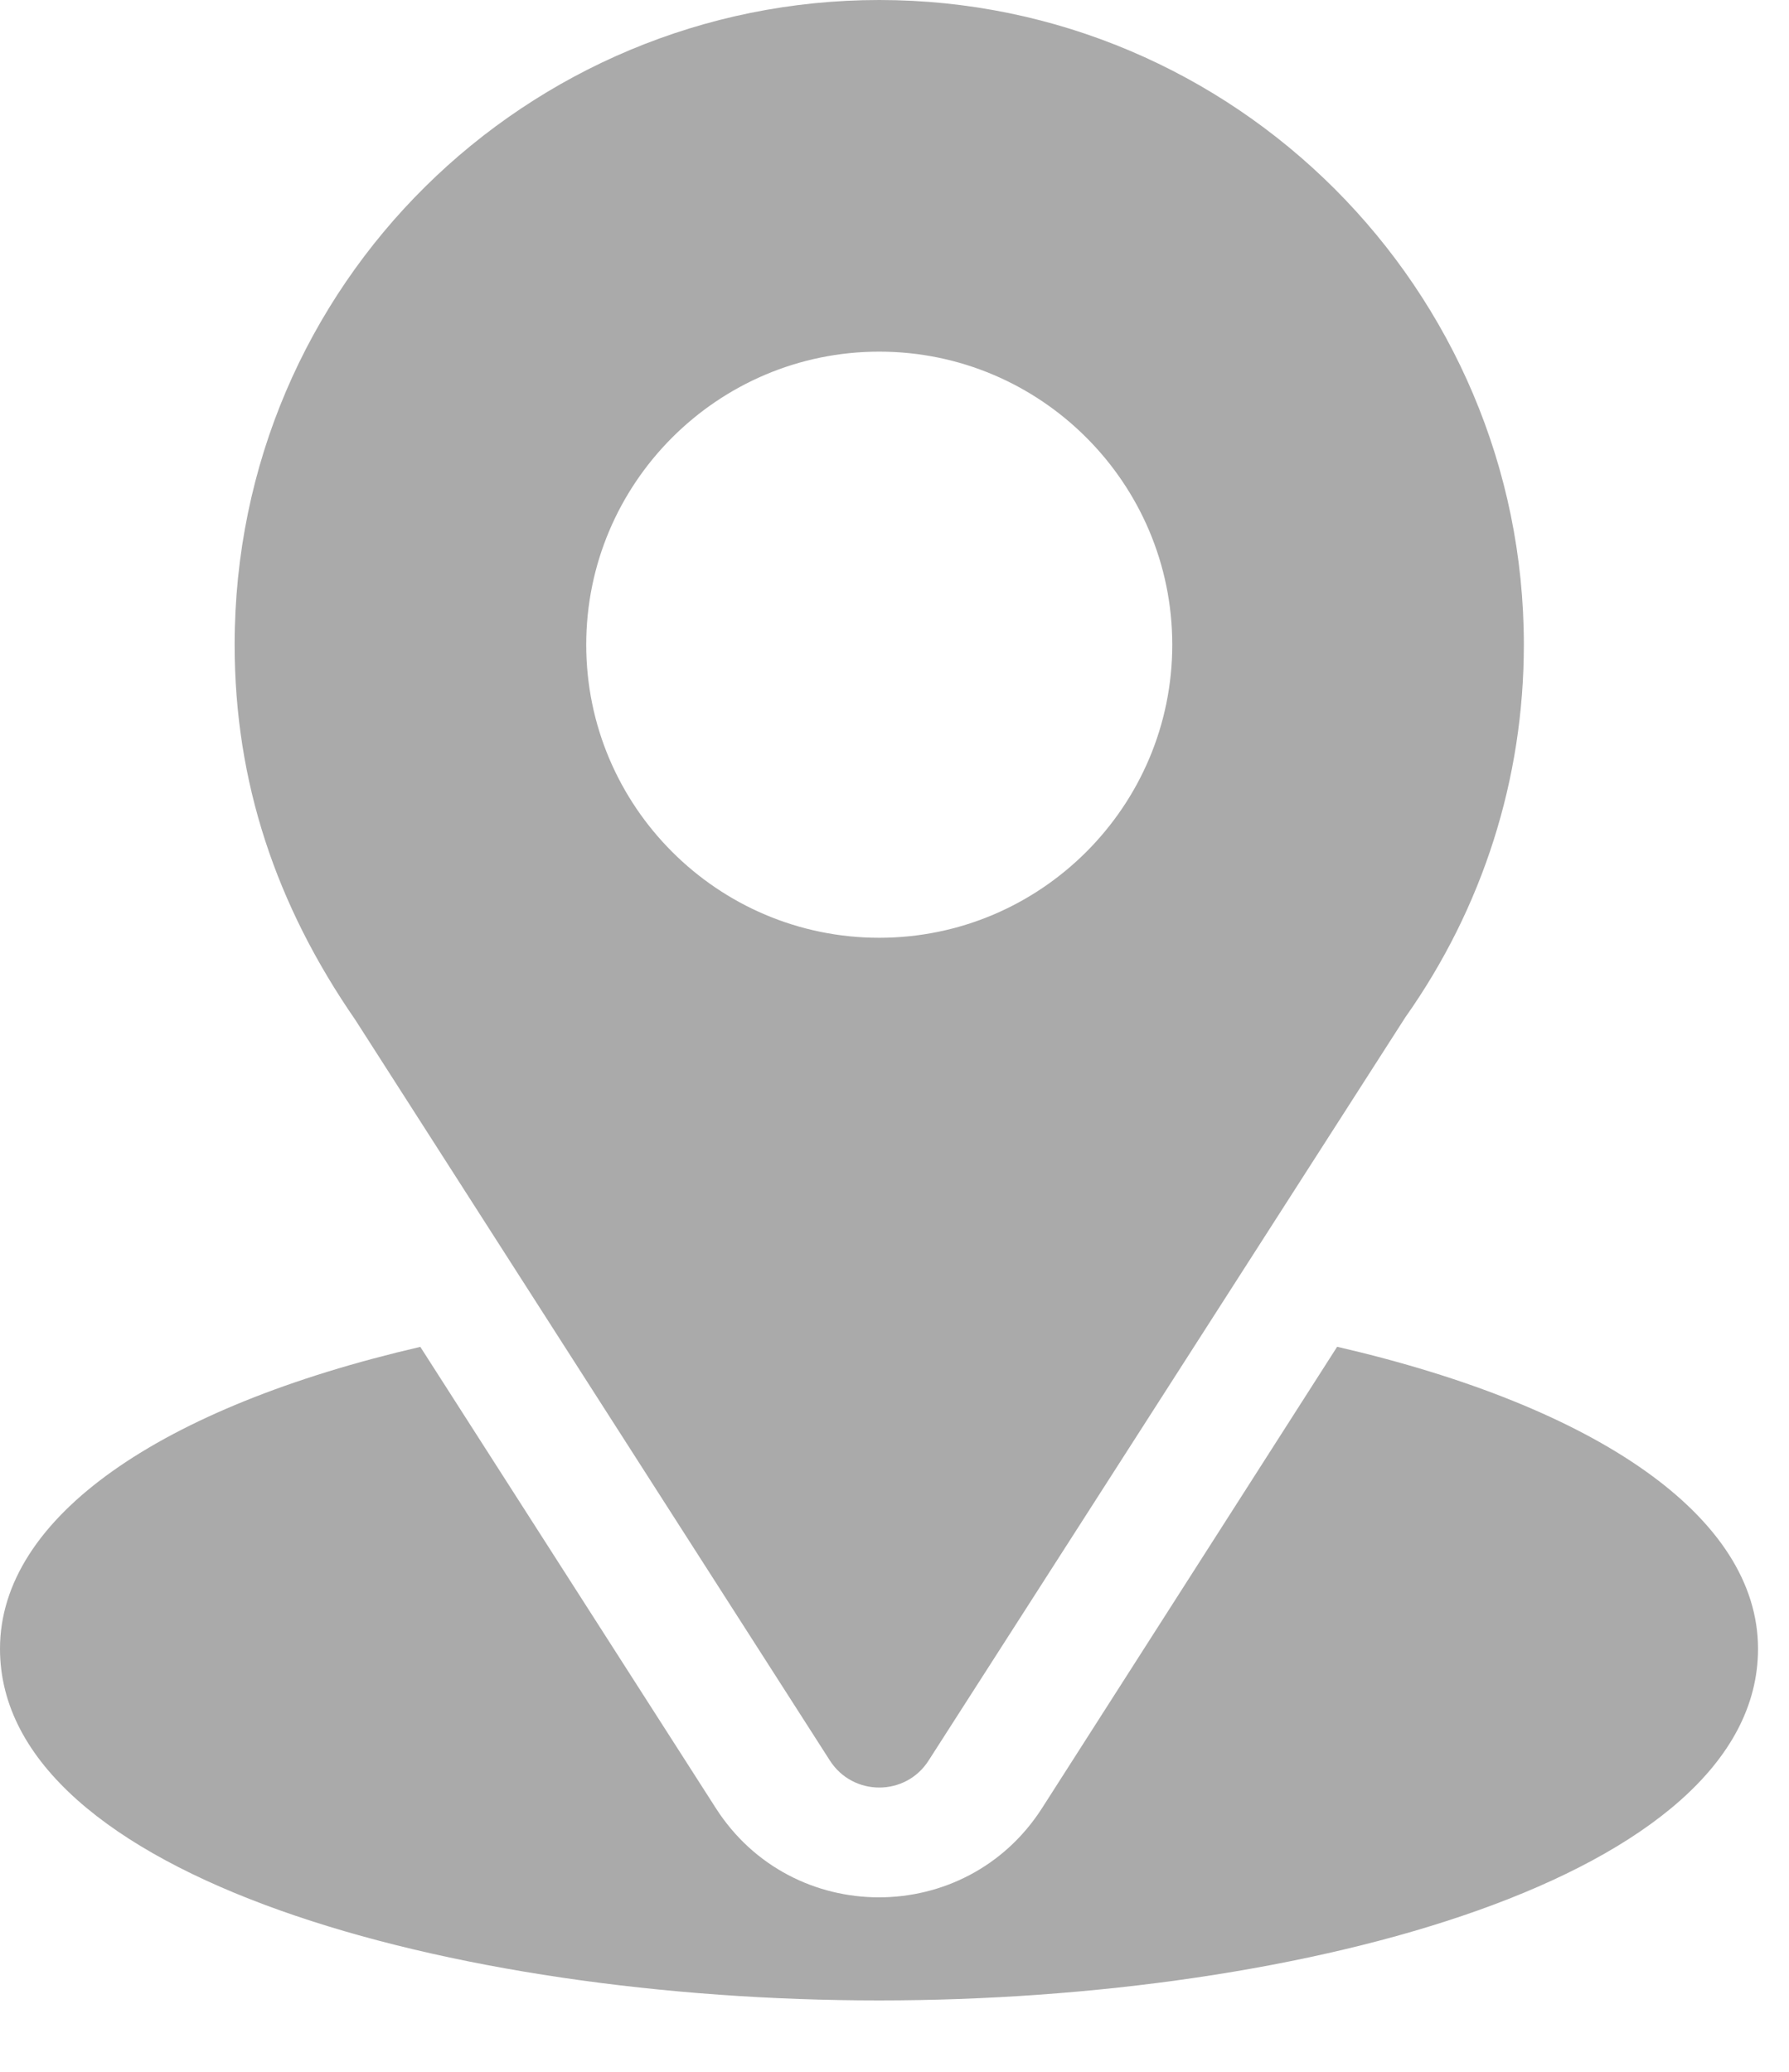 <svg width="19" height="22" viewBox="0 0 19 22" fill="none" xmlns="http://www.w3.org/2000/svg">
<path d="M9.338 0C5.605 0 2.492 3.007 2.492 6.846C2.492 8.306 2.931 9.609 3.773 10.829L8.814 18.695C9.059 19.077 9.618 19.077 9.862 18.695L14.925 10.803C15.749 9.637 16.184 8.269 16.184 6.846C16.184 3.071 13.113 0 9.338 0ZM9.338 9.958C7.622 9.958 6.226 8.562 6.226 6.846C6.226 5.13 7.622 3.734 9.338 3.734C11.054 3.734 12.45 5.13 12.45 6.846C12.45 8.562 11.054 9.958 9.338 9.958Z" fill="#AAAAAA"/>
<path d="M14.201 14.301L11.067 19.2C10.256 20.465 8.411 20.461 7.603 19.201L4.464 14.302C1.703 14.941 0 16.11 0 17.508C0 19.934 4.81 21.242 9.335 21.242C13.861 21.242 18.671 19.934 18.671 17.508C18.671 16.109 16.966 14.939 14.201 14.301Z" fill="#AAAAAA"/>
</svg>
